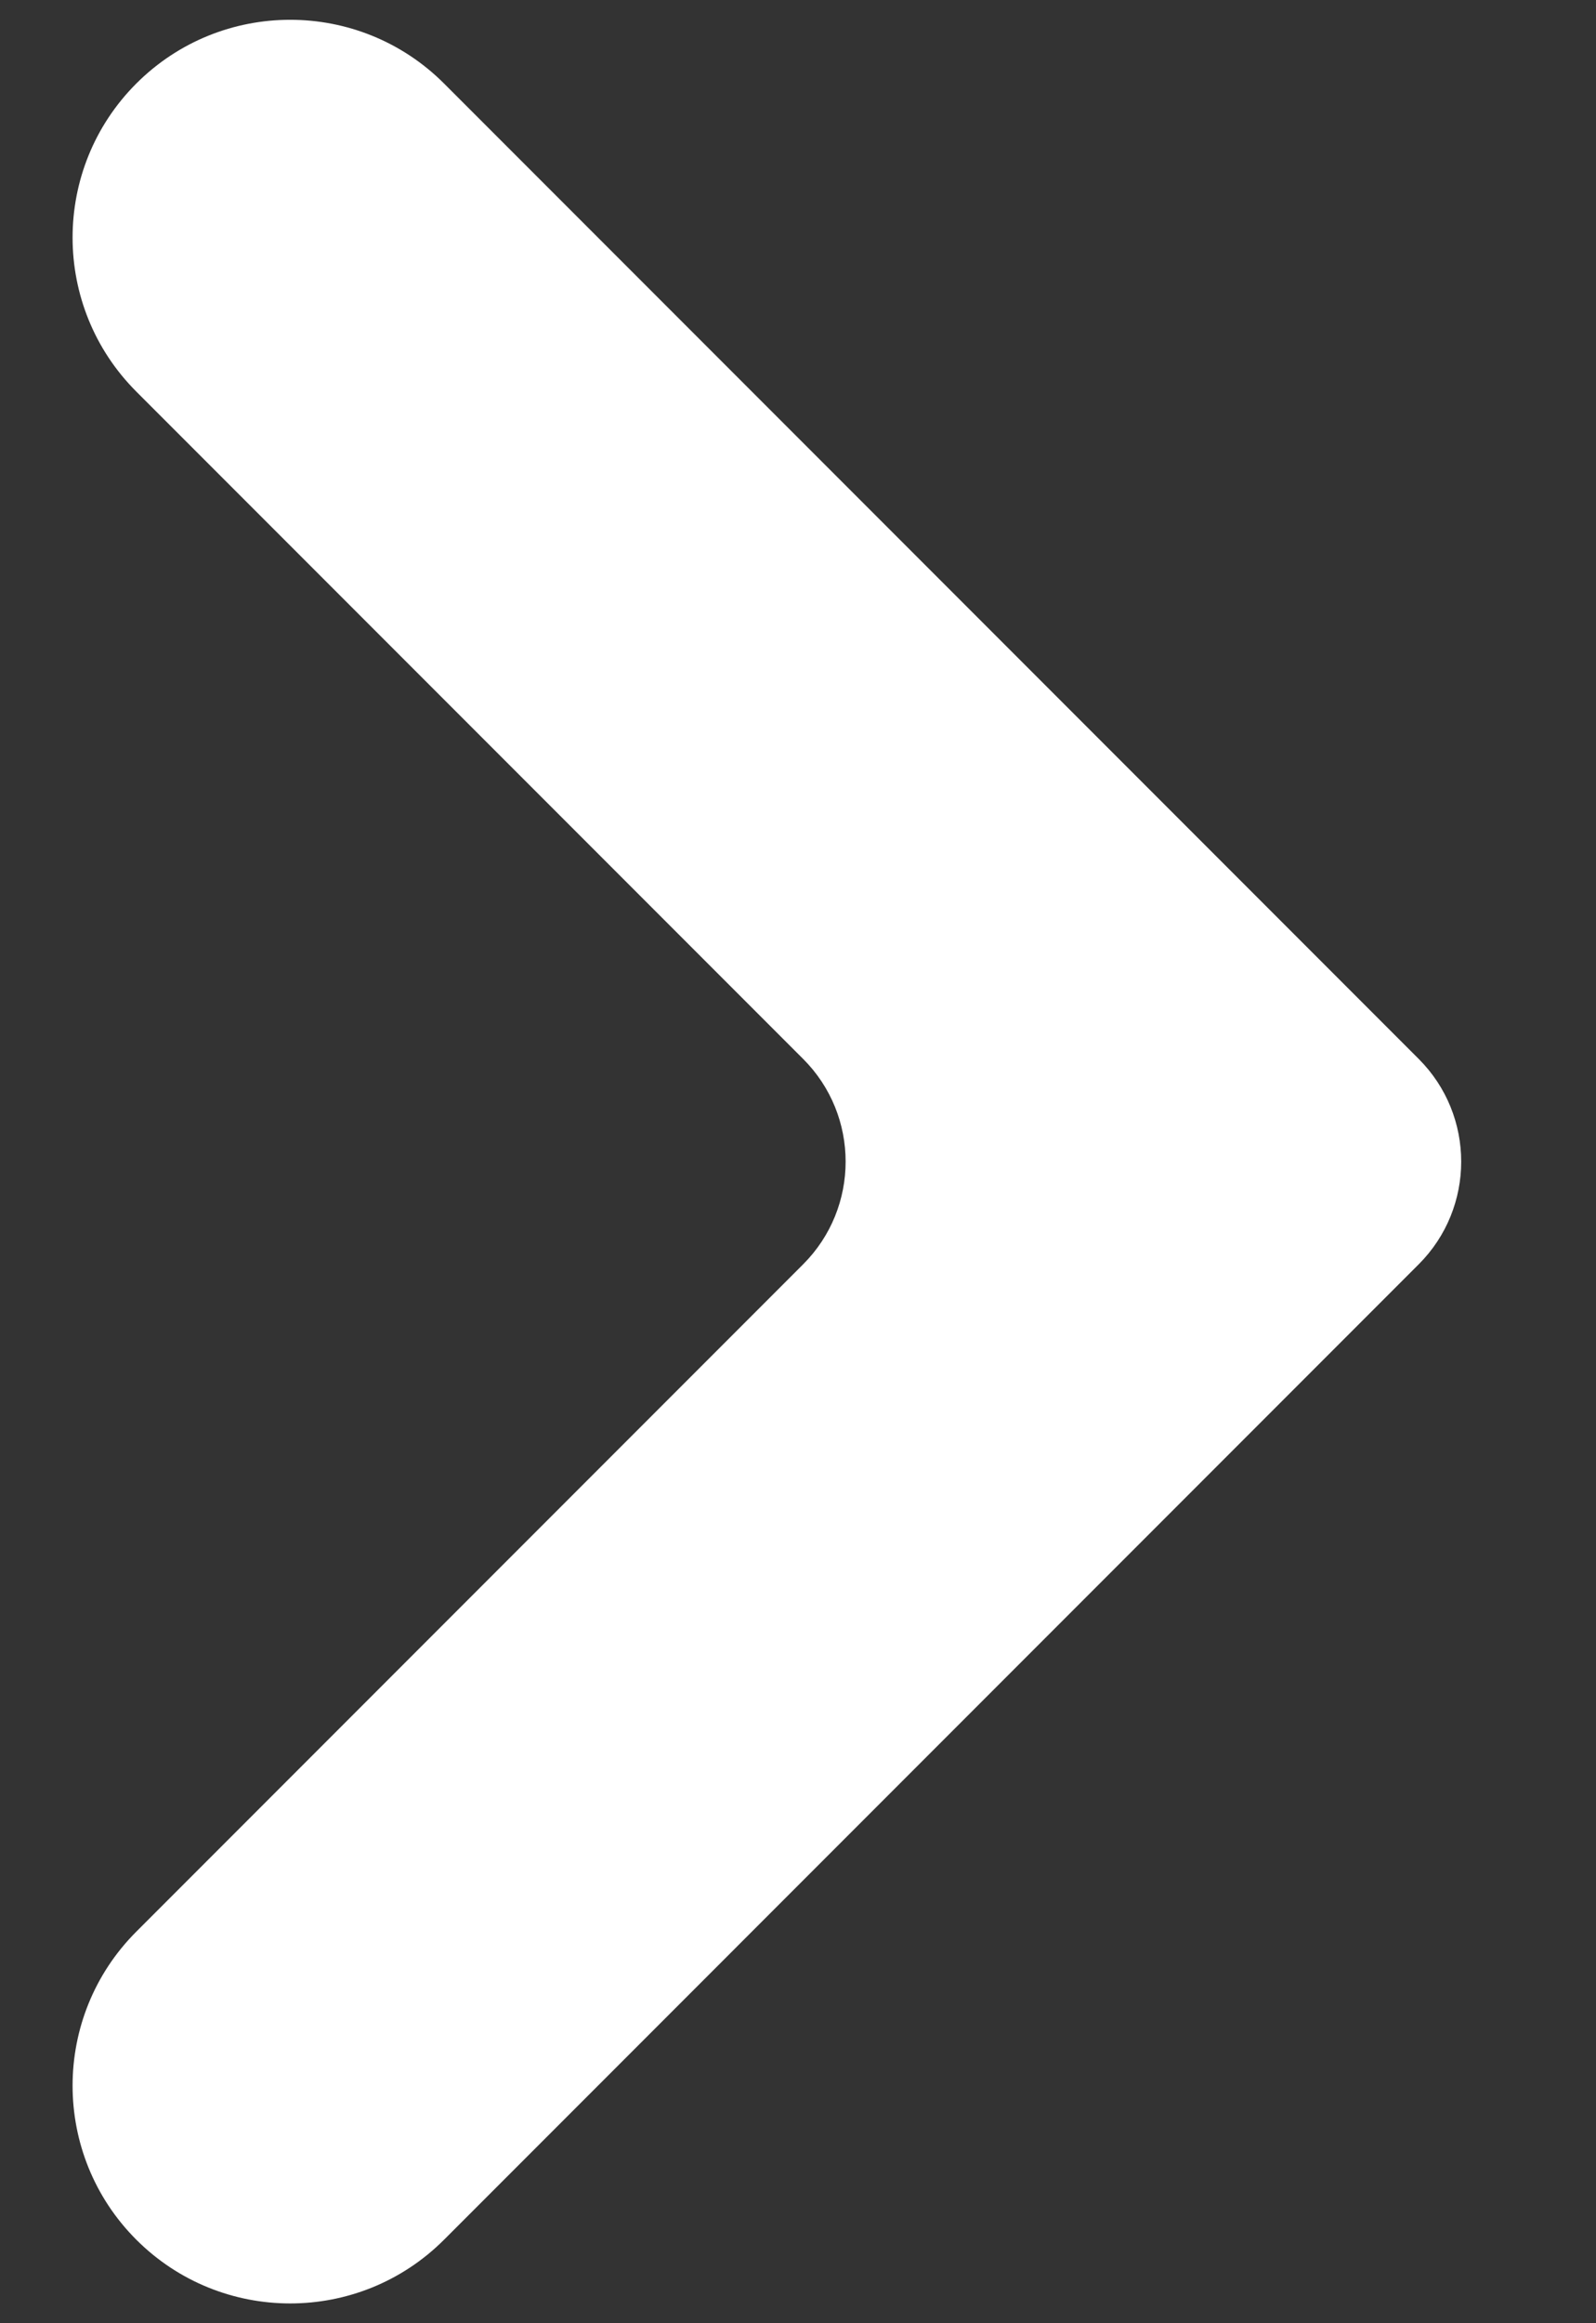 <?xml version="1.0" encoding="UTF-8"?>
<svg width="11px" height="16px" viewBox="0 0 11 16" version="1.1" xmlns="http://www.w3.org/2000/svg" xmlns:xlink="http://www.w3.org/1999/xlink">
    <rect x="0" y="0" width="11" height="16" fill="#333333" stroke="none"/>
    <title>Path</title>
    <g id="Sign-Up" stroke="none" stroke-width="1" fill="none" fill-rule="evenodd">
        <g id="Home" transform="translate(-625, -578)" fill="#FFFFFF">
            <g id="Button" transform="translate(131, 553)">
                <path d="M493,28.5 L493,35 C493,35.552 493.448,36 494,36 L500.5,36 C501.328,36 502,36.672 502,37.5 C502,38.328 501.328,39 500.5,39 L491,39 C490.448,39 490,38.552 490,38 L490,28.5 C490,27.672 490.672,27 491.5,27 C492.328,27 493,27.672 493,28.5 Z" id="Path" transform="translate(496, 33) rotate(-135) translate(-496, -33) "></path>
            </g>
        </g>
    </g>
</svg>